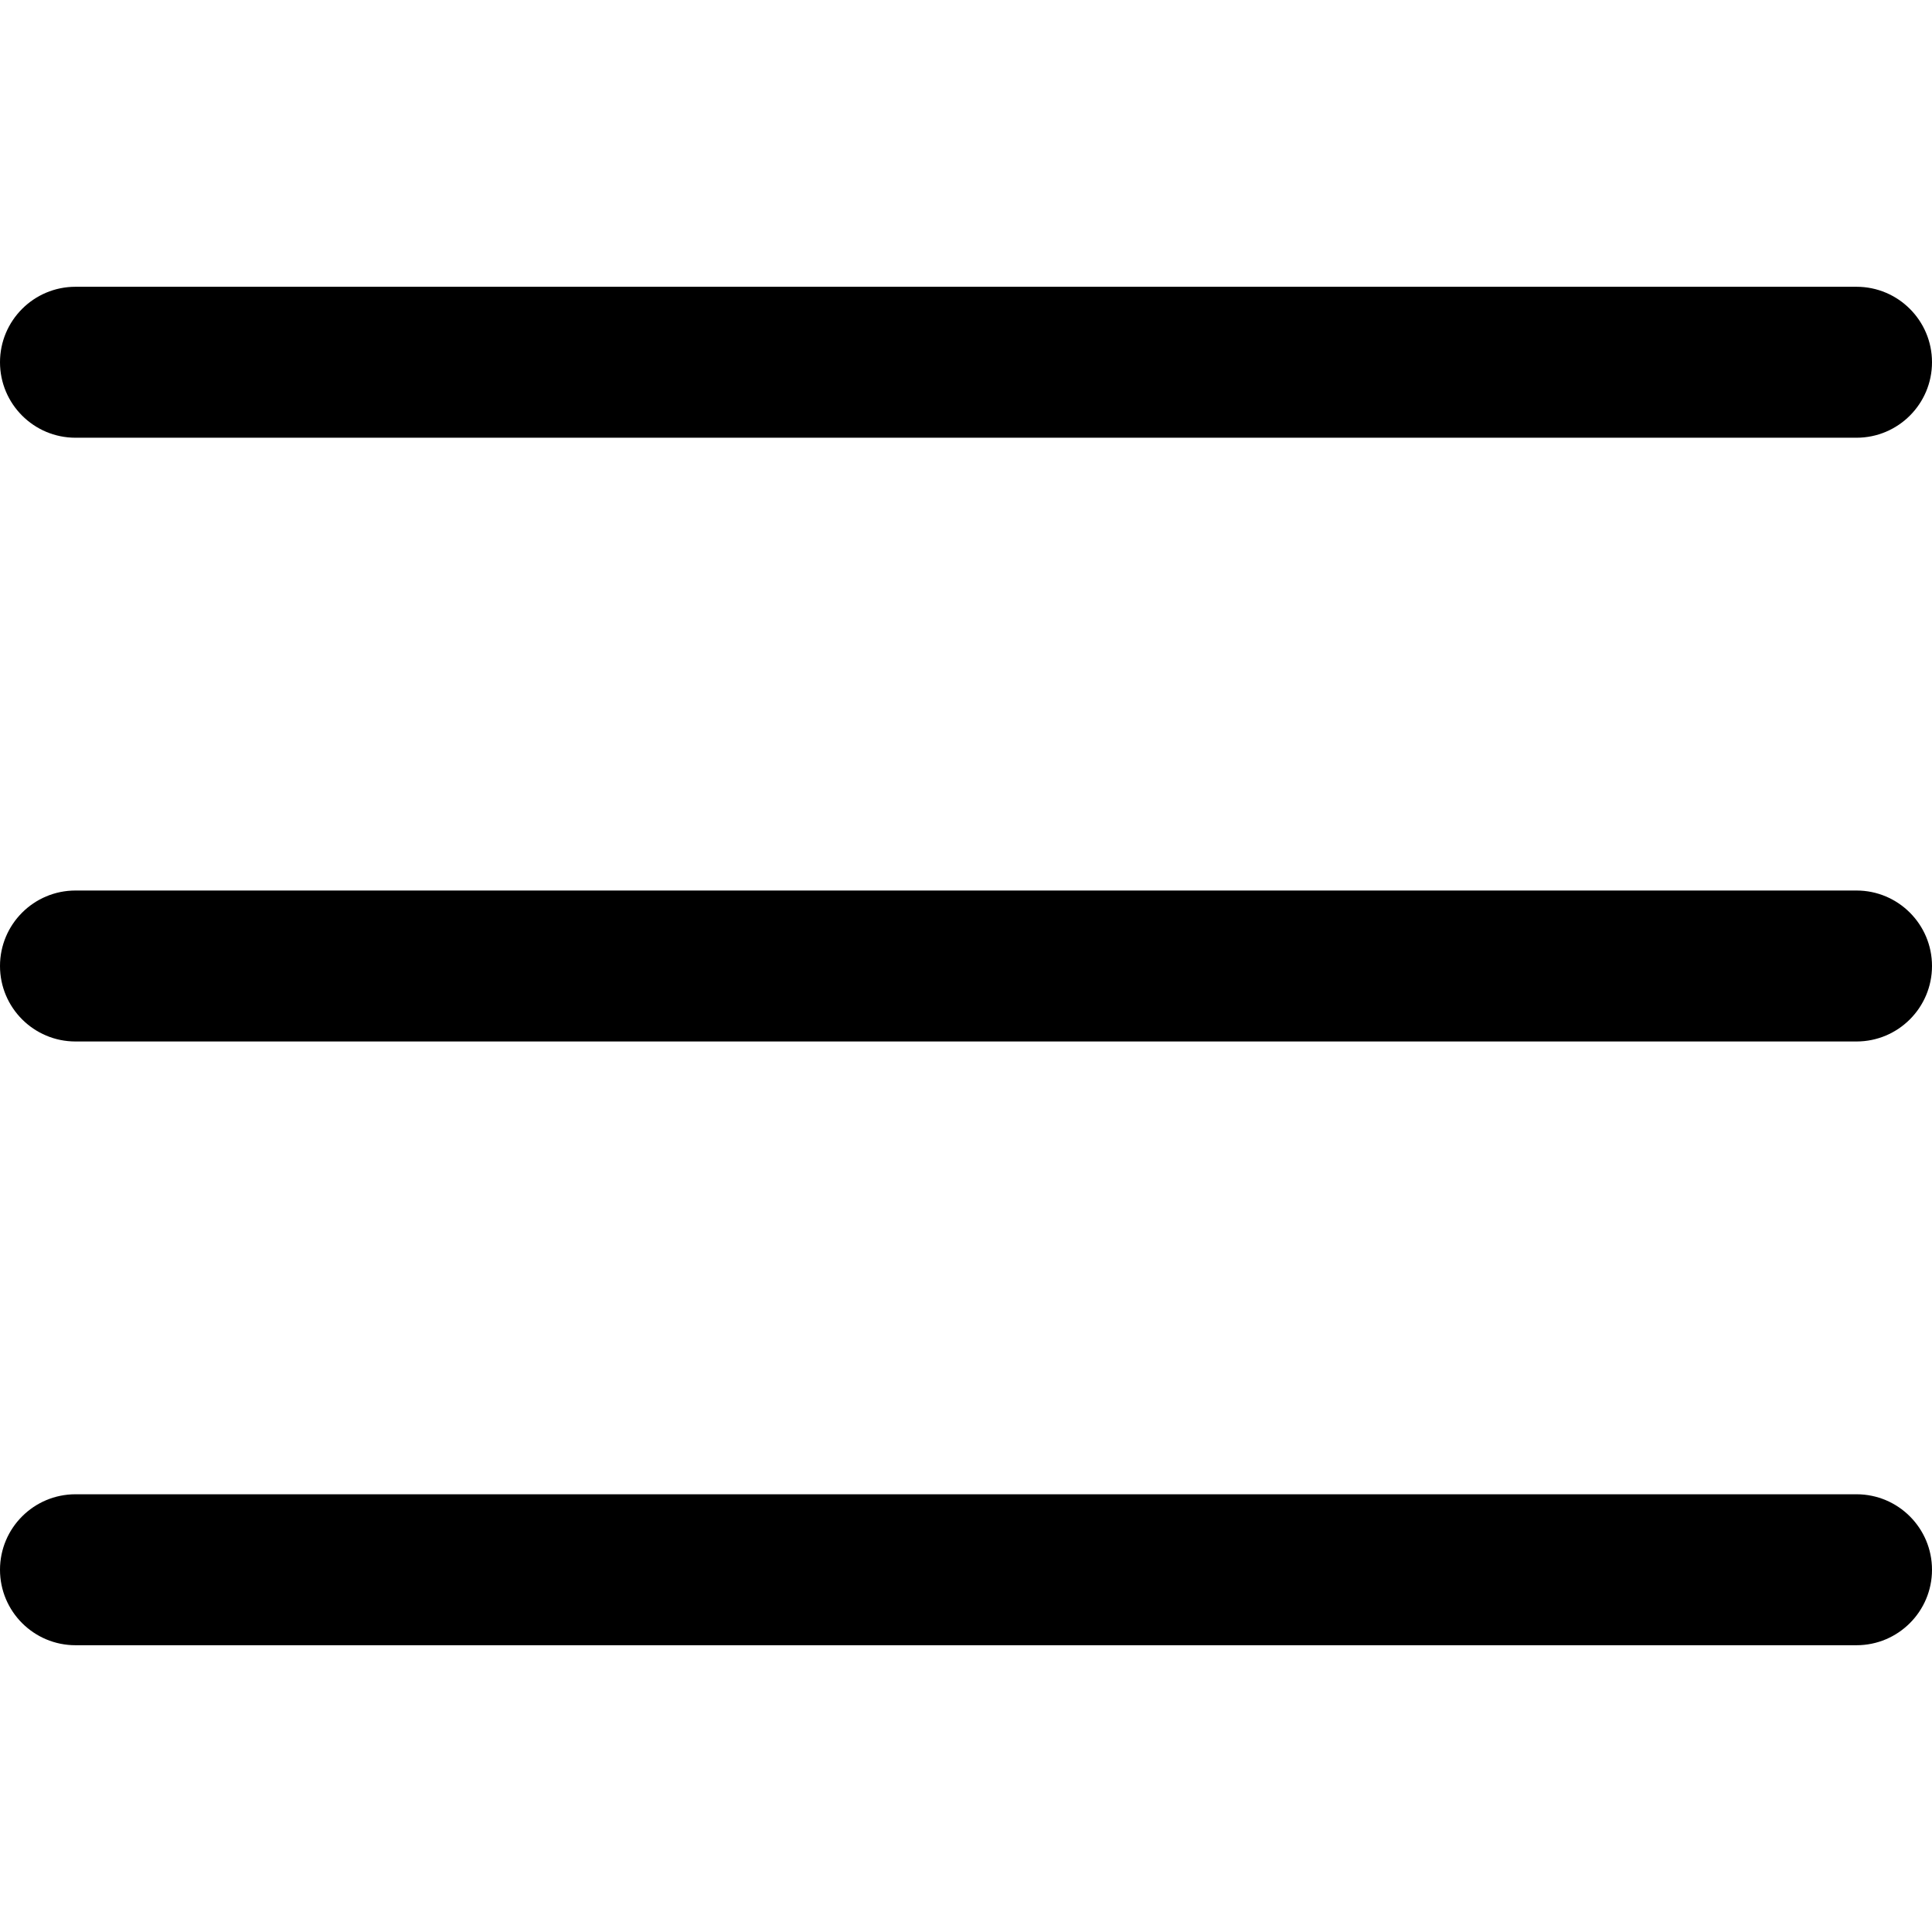 <?xml version="1.0" encoding="UTF-8"?> <svg xmlns="http://www.w3.org/2000/svg" width="30" height="30" viewBox="0 0 30 30" fill="none"> <path d="M28.828 13.828H1.172C0.525 13.828 0 14.353 0 15C0 15.647 0.525 16.172 1.172 16.172H28.828C29.475 16.172 30 15.647 30 15C30 14.353 29.475 13.828 28.828 13.828Z" fill="black"></path> <path d="M28.828 4.453H1.172C0.525 4.453 0 4.978 0 5.625C0 6.272 0.525 6.797 1.172 6.797H28.828C29.475 6.797 30 6.272 30 5.625C30 4.978 29.475 4.453 28.828 4.453Z" fill="black"></path> <path d="M28.828 23.203H1.172C0.525 23.203 0 23.728 0 24.375C0 25.022 0.525 25.547 1.172 25.547H28.828C29.475 25.547 30 25.022 30 24.375C30 23.728 29.475 23.203 28.828 23.203Z" fill="black"></path> </svg> 